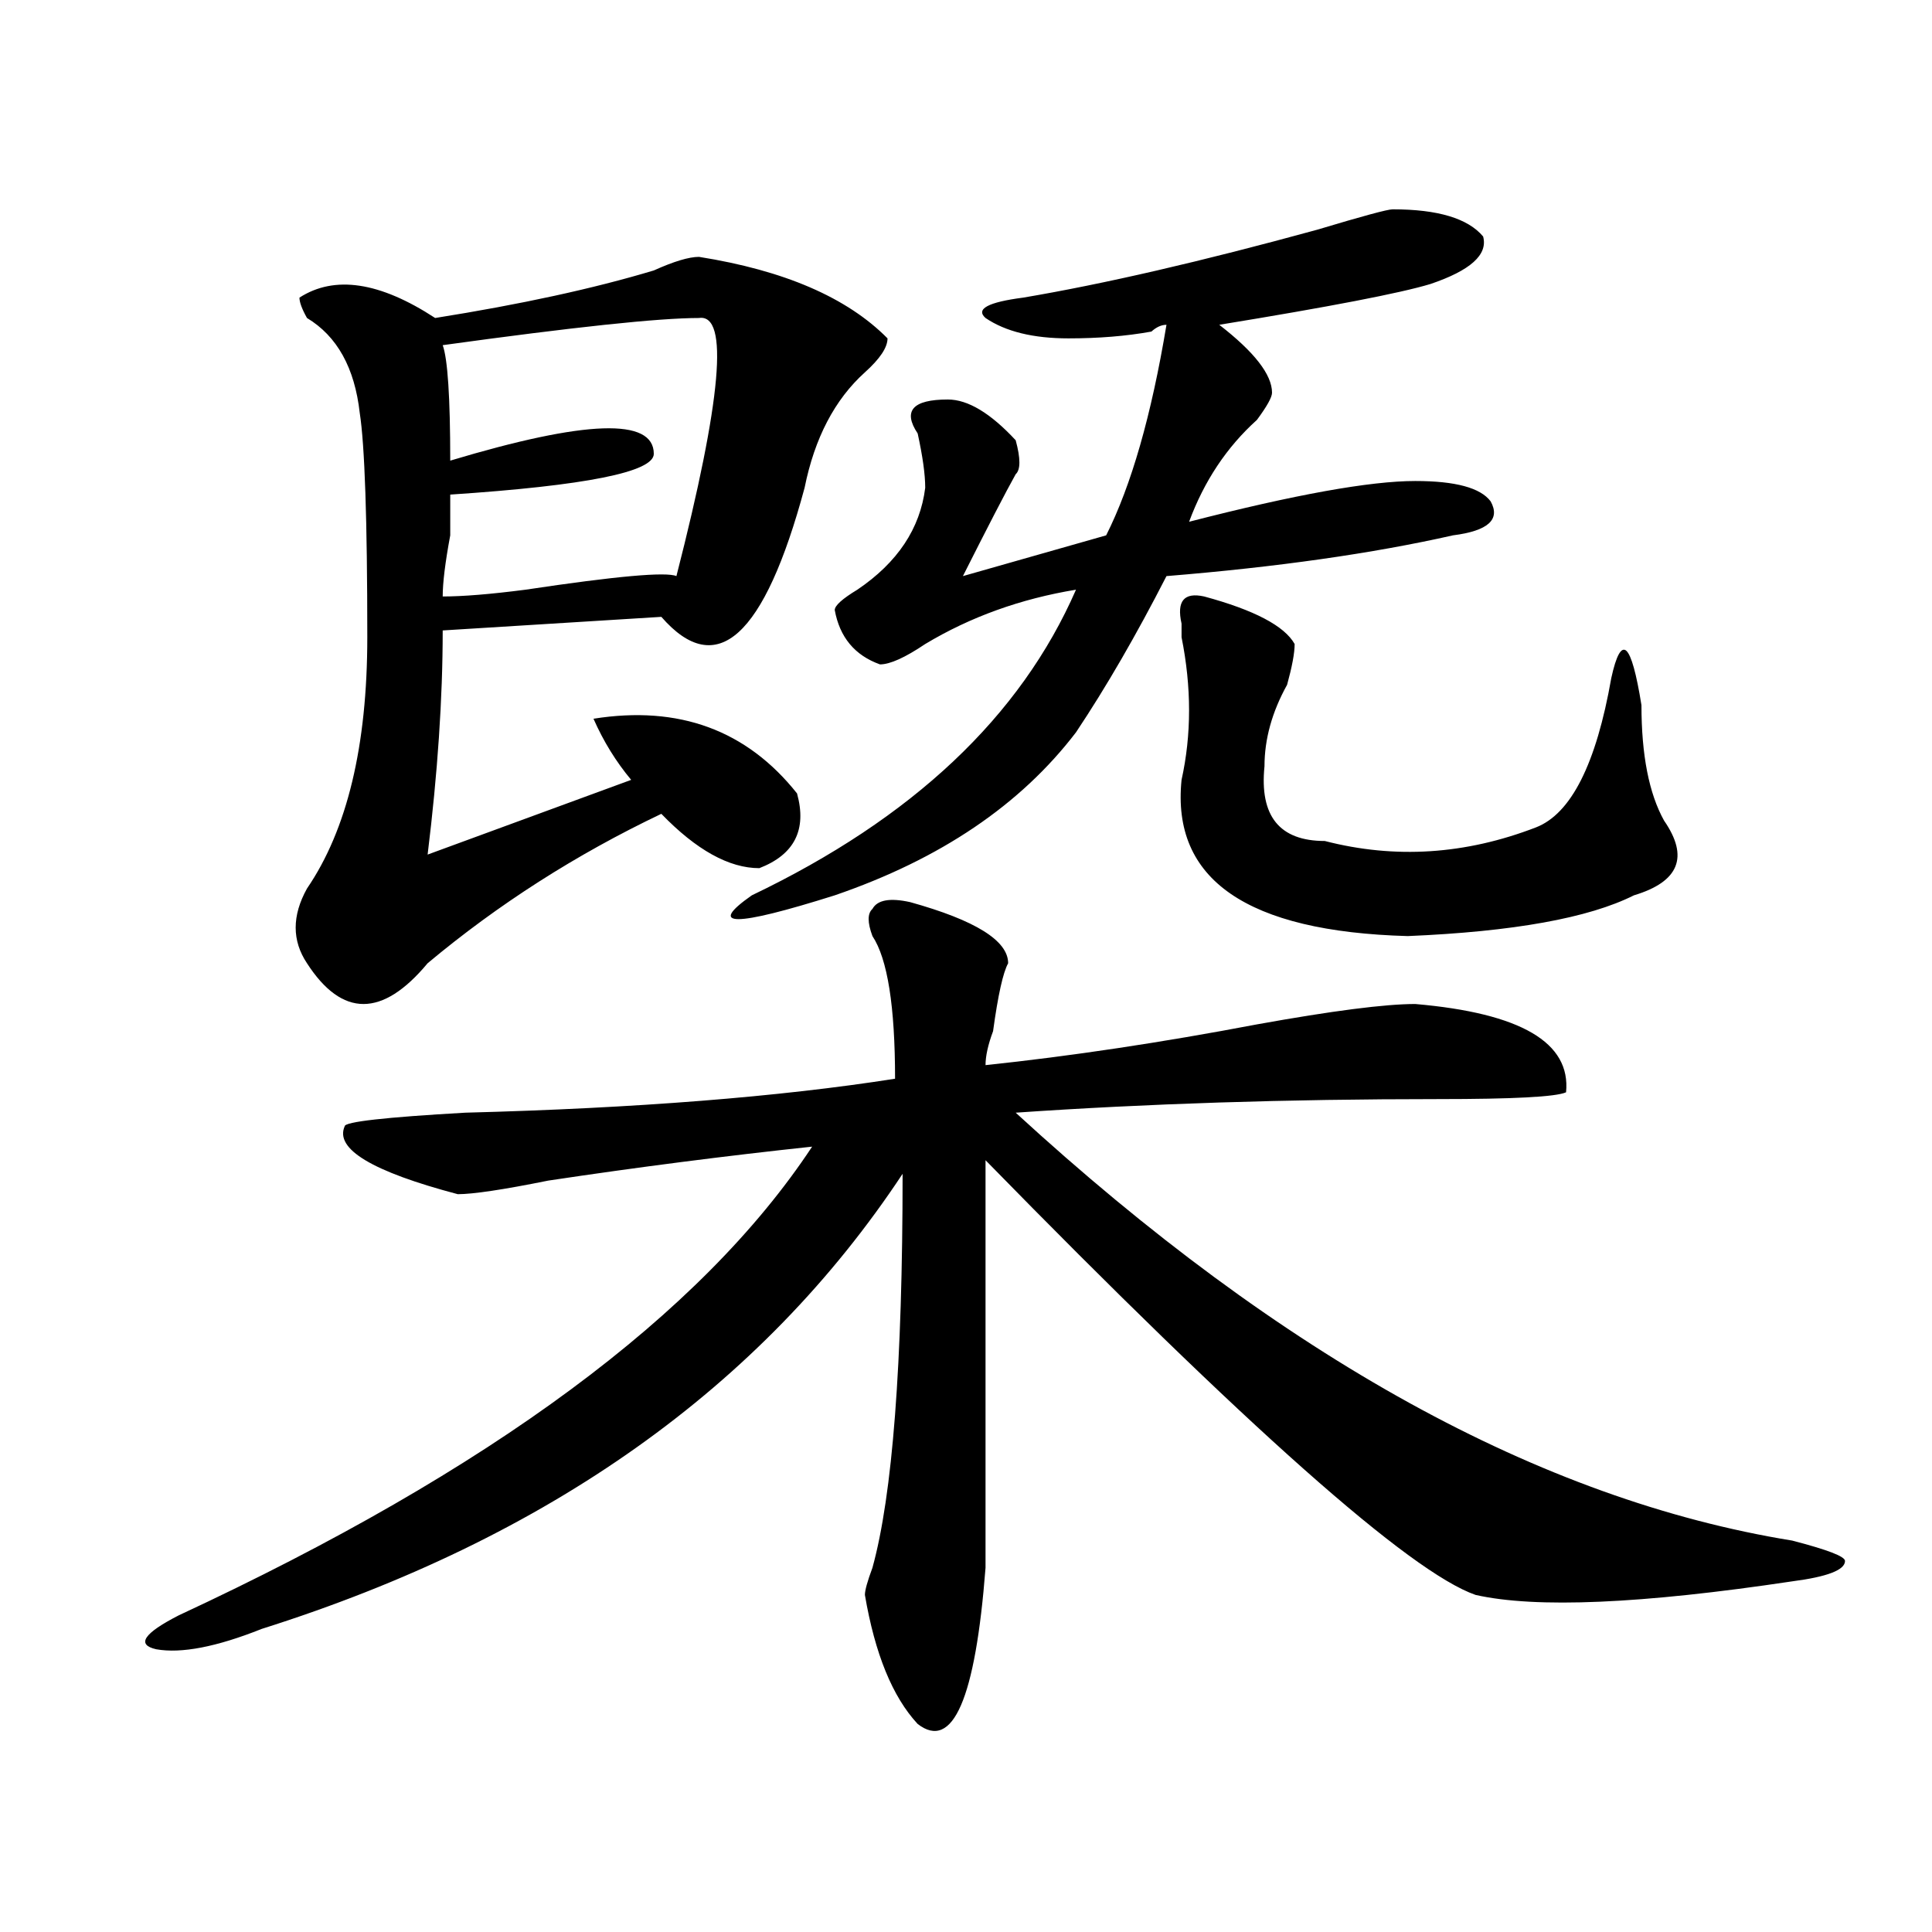 <?xml version="1.0" encoding="utf-8"?>
<!-- Generator: Adobe Illustrator 16.0.0, SVG Export Plug-In . SVG Version: 6.00 Build 0)  -->
<!DOCTYPE svg PUBLIC "-//W3C//DTD SVG 1.1//EN" "http://www.w3.org/Graphics/SVG/1.1/DTD/svg11.dtd">
<svg version="1.1" id="图层_1" xmlns="http://www.w3.org/2000/svg" xmlns:xlink="http://www.w3.org/1999/xlink" x="0px" y="0px"
	 width="1000px" height="1000px" viewBox="0 0 1000 1000" enable-background="new 0 0 1000 1000" xml:space="preserve">
<path d="M471.086,466.938c33.779,9.394,50.73,19.94,50.73,31.641c-2.622,4.725-5.244,16.425-7.805,35.156
	c-2.622,7.031-3.902,12.909-3.902,17.578c44.206-4.669,91.034-11.7,140.484-21.094c39.023-7.031,66.34-10.547,81.949-10.547
	c54.633,4.725,80.607,19.94,78.047,45.703c-5.244,2.362-27.316,3.516-66.34,3.516c-78.047,0-150.911,2.362-218.531,7.031
	C663.581,702.484,797.541,776.313,927.66,797.406c18.17,4.725,27.316,8.185,27.316,10.547c0,4.669-9.146,8.185-27.316,10.547
	c-78.047,11.7-132.68,14.063-163.898,7.031c-33.841-11.756-118.412-86.682-253.652-225c0,70.313,0,140.625,0,210.938
	c-5.244,67.95-16.951,94.922-35.121,80.859c-13.049-14.063-22.134-36.365-27.316-66.797c0-2.362,1.28-7.031,3.902-14.063
	c10.365-37.463,15.609-105.469,15.609-203.906c-72.864,110.193-183.41,188.69-331.699,235.547
	c-23.414,9.338-41.646,12.854-54.633,10.547c-10.427-2.362-6.524-8.24,11.707-17.578C253.835,761.097,363.101,680.237,420.355,593.5
	c-44.268,4.725-89.754,10.547-136.582,17.578c-23.414,4.725-39.023,7.031-46.828,7.031c-44.267-11.7-63.778-23.4-58.535-35.156
	c0-2.307,20.792-4.669,62.438-7.031c88.413-2.307,162.557-8.185,222.434-17.578c0-37.463-3.902-62.072-11.707-73.828
	c-2.622-7.031-2.622-11.7,0-14.063C454.135,465.784,460.659,464.631,471.086,466.938z M361.82,132.953
	c44.206,7.031,76.705,21.094,97.559,42.188c0,4.724-3.902,10.547-11.707,17.578c-15.609,14.063-26.036,34.003-31.219,59.766
	c-20.854,77.344-45.548,99.646-74.145,66.797l-113.168,7.031c0,35.156-2.622,73.828-7.805,116.016l105.363-38.672
	c-7.805-9.338-14.329-19.885-19.512-31.641c44.206-7.031,79.327,5.878,105.363,38.672c5.183,18.787-1.342,31.641-19.512,38.672
	c-15.609,0-32.561-9.338-50.73-28.125c-44.267,21.094-84.571,46.912-120.973,77.344c-23.414,28.125-44.267,28.125-62.438,0
	c-7.805-11.7-7.805-24.609,0-38.672c20.792-30.432,31.219-73.828,31.219-130.078c0-60.919-1.341-99.591-3.902-116.016
	c-2.622-23.401-11.707-39.825-27.316-49.219c-2.622-4.669-3.902-8.185-3.902-10.547c18.171-11.7,41.585-8.185,70.242,10.547
	c44.206-7.031,81.949-15.216,113.168-24.609C348.771,135.315,356.576,132.953,361.82,132.953z M361.82,164.594
	c-20.854,0-65.06,4.724-132.68,14.063c2.562,7.031,3.902,26.972,3.902,59.766c70.242-21.094,105.363-22.247,105.363-3.516
	c0,9.394-35.121,16.425-105.363,21.094c0,2.362,0,9.394,0,21.094c-2.622,14.063-3.902,24.609-3.902,31.641
	c10.366,0,24.694-1.153,42.926-3.516c46.828-7.031,72.803-9.338,78.047-7.031C373.527,206.781,377.43,162.286,361.82,164.594z
	 M720.836,108.344c23.414,0,39.023,4.724,46.828,14.063c2.561,9.394-6.524,17.578-27.316,24.609
	c-15.609,4.724-52.072,11.755-109.266,21.094c18.17,14.063,27.316,25.817,27.316,35.156c0,2.362-2.622,7.031-7.805,14.063
	c-15.609,14.063-27.316,31.641-35.121,52.734c54.633-14.063,93.656-21.094,117.07-21.094c20.792,0,33.779,3.516,39.023,10.547
	c5.183,9.394-1.342,15.271-19.512,17.578c-41.646,9.394-91.096,16.425-148.289,21.094c-15.609,30.487-31.219,57.459-46.828,80.859
	c-28.658,37.519-70.242,65.644-124.875,84.375c-52.072,16.425-66.34,16.425-42.926,0c83.229-39.825,139.143-92.56,167.801-158.203
	c-28.658,4.725-54.633,14.063-78.047,28.125c-10.427,7.031-18.231,10.547-23.414,10.547c-13.049-4.669-20.854-14.063-23.414-28.125
	c0-2.307,3.902-5.822,11.707-10.547c20.792-14.063,32.499-31.641,35.121-52.734c0-7.031-1.342-16.37-3.902-28.125
	c-7.805-11.7-2.622-17.578,15.609-17.578c10.365,0,22.072,7.031,35.121,21.094c2.561,9.394,2.561,15.271,0,17.578
	c-5.244,9.394-14.329,26.972-27.316,52.734l74.145-21.094c12.987-25.763,23.414-62.073,31.219-108.984
	c-2.622,0-5.244,1.208-7.805,3.516c-13.049,2.362-27.316,3.516-42.926,3.516c-18.231,0-32.561-3.516-42.926-10.547
	c-5.244-4.669,1.28-8.185,19.512-10.547c41.584-7.031,92.314-18.731,152.191-35.156
	C705.227,111.859,718.214,108.344,720.836,108.344z M623.277,308.734c25.975,7.031,41.584,15.271,46.828,24.609
	c0,4.725-1.342,11.756-3.902,21.094c-7.805,14.063-11.707,28.125-11.707,42.188c-2.622,25.818,7.805,38.672,31.219,38.672
	c36.401,9.394,72.803,7.031,109.266-7.031c18.17-7.031,31.219-32.794,39.023-77.344c2.561-11.7,5.183-16.369,7.805-14.063
	c2.561,2.362,5.183,11.756,7.805,28.125c0,25.818,3.902,45.703,11.707,59.766c12.987,18.787,7.805,31.641-15.609,38.672
	c-23.414,11.756-62.438,18.787-117.07,21.094c-83.291-2.307-122.314-29.278-117.07-80.859c5.183-23.4,5.183-48.01,0-73.828
	c0-2.307,0-4.669,0-7.031C608.948,311.097,612.851,306.428,623.277,308.734z"/>
</svg>

